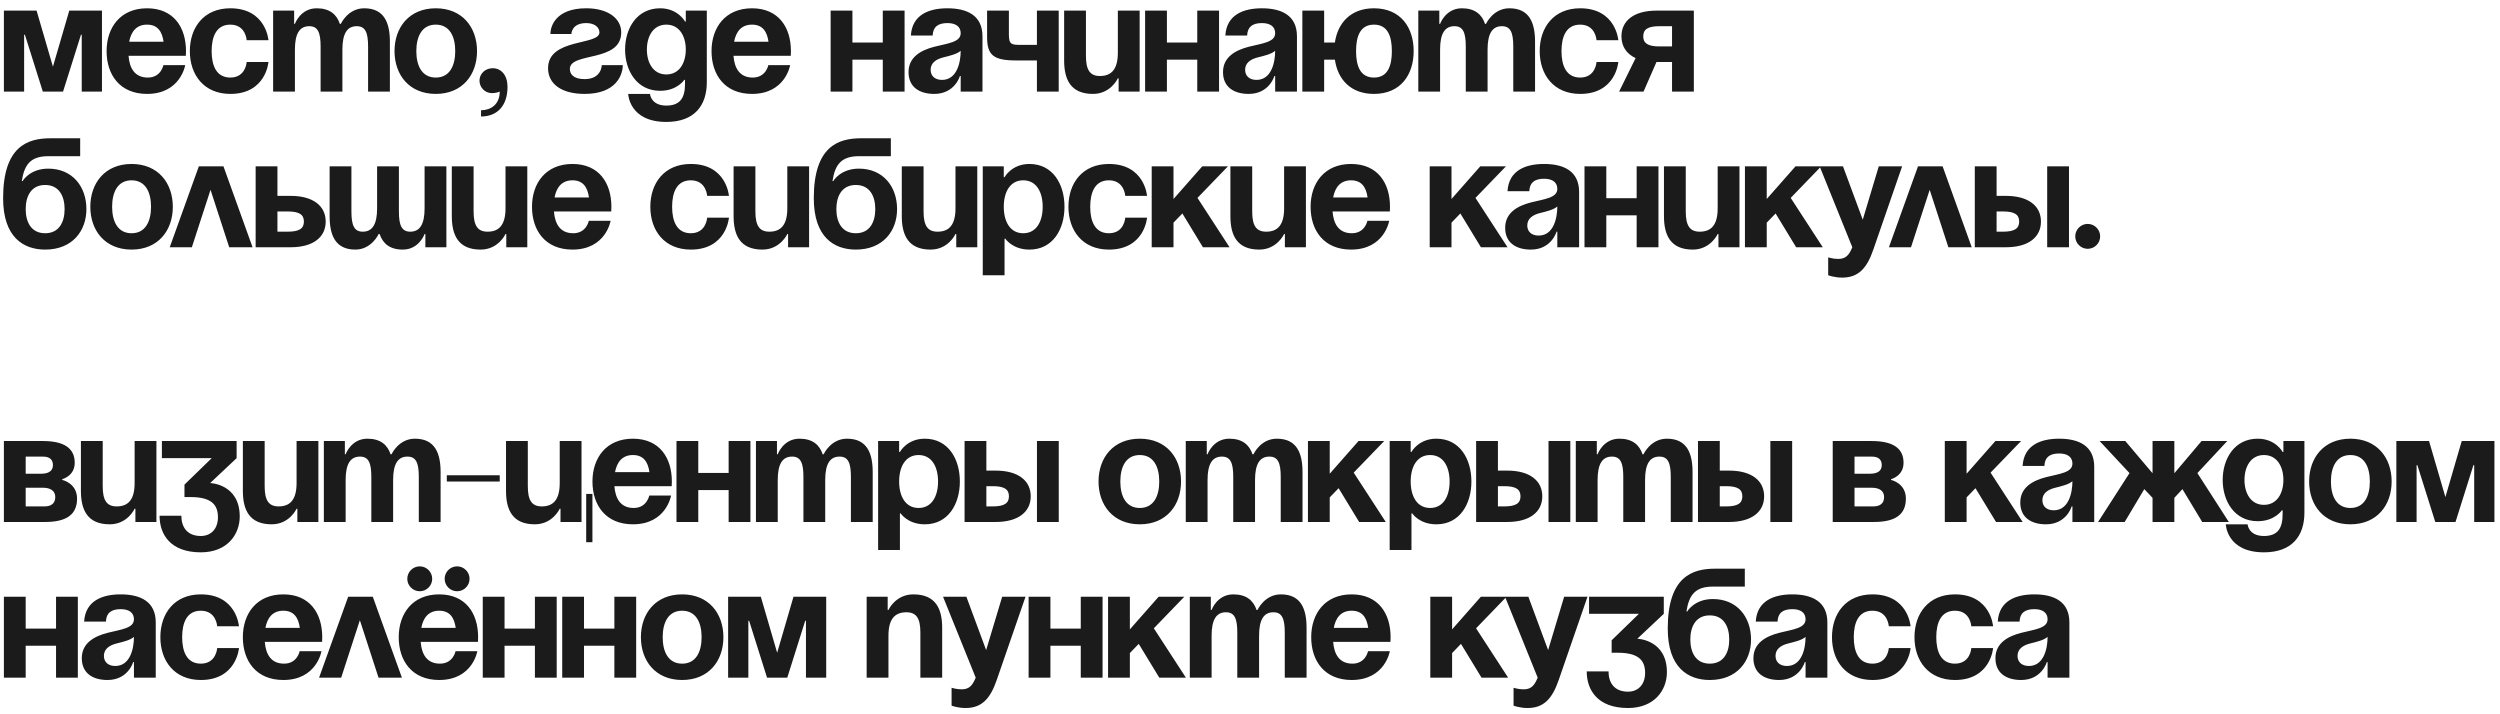 <?xml version="1.0" encoding="UTF-8"?> <svg xmlns="http://www.w3.org/2000/svg" width="273" height="78" viewBox="0 0 273 78" fill="none"> <path d="M11.135 1.16V10H8.925V3.795H8.84L6.885 10H4.675L2.72 3.795H2.635V10H0.425V1.16H3.995L5.78 7.28L7.565 1.16H11.135ZM11.64 5.58C11.64 2.996 13.153 0.905 16.06 0.905C18.967 0.905 20.31 2.996 20.31 5.58C20.31 5.784 20.293 6.09 20.293 6.09H14.037C14.139 7.45 14.717 8.47 16.145 8.47C17.59 8.47 17.845 7.11 17.845 7.11H20.225C20.225 7.11 19.715 10.255 16.06 10.255C13.085 10.255 11.64 8.164 11.64 5.58ZM16.06 2.69C14.887 2.69 14.309 3.472 14.105 4.56H17.862C17.709 3.472 17.233 2.69 16.06 2.69ZM20.731 5.58C20.731 2.996 22.261 0.905 25.151 0.905C29.061 0.905 29.316 4.39 29.316 4.39H26.936C26.936 4.39 26.851 2.69 25.151 2.69C23.638 2.69 23.111 3.982 23.111 5.58C23.111 7.178 23.638 8.47 25.151 8.47C26.851 8.47 26.936 6.77 26.936 6.77H29.316C29.316 6.77 29.061 10.255 25.151 10.255C22.261 10.255 20.731 8.164 20.731 5.58ZM35.01 10V5.07C35.01 3.54 34.704 2.86 33.769 2.86C32.749 2.86 32.205 3.625 32.205 5.41V10H29.825V1.16H32.12V2.605H32.205C32.205 2.605 32.8 0.905 34.585 0.905C36.013 0.905 36.778 1.585 37.118 2.622L37.135 2.605H37.22C37.22 2.605 37.985 0.905 39.77 0.905C41.98 0.905 42.575 2.52 42.575 4.56V10H40.195V5.07C40.195 3.54 39.889 2.86 38.954 2.86C37.934 2.86 37.39 3.625 37.39 5.41V10H35.01ZM45.462 5.58C45.462 7.178 46.074 8.47 47.587 8.47C49.1 8.47 49.712 7.178 49.712 5.58C49.712 3.982 49.1 2.69 47.587 2.69C46.074 2.69 45.462 3.982 45.462 5.58ZM43.082 5.58C43.082 2.996 44.68 0.905 47.587 0.905C50.494 0.905 52.092 2.996 52.092 5.58C52.092 8.164 50.494 10.255 47.587 10.255C44.68 10.255 43.082 8.164 43.082 5.58ZM52.36 8.81C52.36 8.062 52.972 7.45 53.805 7.45C54.74 7.45 55.42 8.215 55.42 9.49C55.42 11.53 54.315 12.72 52.53 12.72V12.04C53.55 12.04 54.57 11.445 54.57 10C54.57 10 54.23 10.17 53.72 10.17C52.972 10.17 52.36 9.558 52.36 8.81ZM65.713 7.11H68.008C68.008 8.13 67.328 10.255 63.843 10.255C61.293 10.255 59.848 9.15 59.848 7.45C59.848 4.135 65.458 4.985 65.458 3.54C65.458 2.996 64.948 2.52 64.013 2.52C62.398 2.52 62.398 3.71 62.398 3.71H60.103C60.103 2.86 60.698 0.905 64.013 0.905C66.393 0.905 67.838 2.01 67.838 3.54C67.838 6.855 62.228 5.648 62.228 7.535C62.228 8.045 62.568 8.64 63.843 8.64C65.713 8.64 65.713 7.11 65.713 7.11ZM77.184 1.16V8.98C77.184 11.53 75.824 13.315 72.764 13.315C68.684 13.315 68.599 10.255 68.599 10.255H70.979C70.979 10.255 71.064 11.53 72.764 11.53C74.277 11.53 74.804 10.68 74.804 9.15V8.725H74.719C74.719 8.725 73.954 9.915 72.084 9.915C69.534 9.915 68.259 7.705 68.259 5.41C68.259 3.115 69.534 0.905 72.084 0.905C74.039 0.905 74.804 2.35 74.804 2.35H74.889V1.16H77.184ZM74.889 5.41C74.889 3.982 74.209 2.69 72.764 2.69C71.319 2.69 70.639 3.982 70.639 5.41C70.639 6.838 71.319 8.13 72.764 8.13C74.209 8.13 74.889 6.838 74.889 5.41ZM77.699 5.58C77.699 2.996 79.212 0.905 82.119 0.905C85.026 0.905 86.369 2.996 86.369 5.58C86.369 5.784 86.352 6.09 86.352 6.09H80.096C80.198 7.45 80.776 8.47 82.204 8.47C83.649 8.47 83.904 7.11 83.904 7.11H86.284C86.284 7.11 85.774 10.255 82.119 10.255C79.144 10.255 77.699 8.164 77.699 5.58ZM82.119 2.69C80.946 2.69 80.368 3.472 80.164 4.56H83.921C83.768 3.472 83.292 2.69 82.119 2.69ZM96.4 10V6.515H93.085V10H90.705V1.16H93.085V4.645H96.4V1.16H98.78V10H96.4ZM101.847 3.88H99.467C99.603 1.619 101.422 0.905 103.462 0.905C105.587 0.905 107.287 1.67 107.287 3.965V10H104.907V8.3H104.822C104.822 8.3 104.278 10.255 102.017 10.255C100.402 10.255 99.212 9.507 99.212 7.875C99.212 6.226 100.572 5.478 102.034 5.104C103.513 4.73 104.907 4.611 104.907 3.625C104.907 2.928 104.397 2.52 103.462 2.52C102.442 2.52 101.881 2.928 101.847 3.88ZM104.907 5.546C104.516 5.903 103.717 6.09 103.037 6.26C102.272 6.447 101.626 6.838 101.626 7.62C101.626 8.3 102.102 8.725 102.867 8.725C104.482 8.725 104.907 6.855 104.907 5.546ZM115.611 1.16V10H113.231V6.6H110.936C108.471 6.6 107.791 6.005 107.791 4.05V1.16H110.171V3.795C110.171 4.9 110.511 4.9 111.531 4.9H113.231V1.16H115.611ZM124.449 1.16V10H122.154V8.555H122.069C122.069 8.555 121.304 10.255 119.349 10.255C116.884 10.255 116.204 8.64 116.204 6.6V1.16H118.584V6.09C118.584 7.62 119.009 8.3 120.114 8.3C121.389 8.3 122.069 7.535 122.069 5.75V1.16H124.449ZM130.741 10V6.515H127.426V10H125.046V1.16H127.426V4.645H130.741V1.16H133.121V10H130.741ZM136.188 3.88H133.808C133.944 1.619 135.763 0.905 137.803 0.905C139.928 0.905 141.628 1.67 141.628 3.965V10H139.248V8.3H139.163C139.163 8.3 138.619 10.255 136.358 10.255C134.743 10.255 133.553 9.507 133.553 7.875C133.553 6.226 134.913 5.478 136.375 5.104C137.854 4.73 139.248 4.611 139.248 3.625C139.248 2.928 138.738 2.52 137.803 2.52C136.783 2.52 136.222 2.928 136.188 3.88ZM139.248 5.546C138.857 5.903 138.058 6.09 137.378 6.26C136.613 6.447 135.967 6.838 135.967 7.62C135.967 8.3 136.443 8.725 137.208 8.725C138.823 8.725 139.248 6.855 139.248 5.546ZM144.597 1.16V4.645H145.77C146.076 2.52 147.487 0.905 150.037 0.905C152.944 0.905 154.372 2.996 154.372 5.58C154.372 8.164 152.944 10.255 150.037 10.255C147.487 10.255 146.076 8.657 145.77 6.515H144.597V10H142.217V1.16H144.597ZM148.082 5.58C148.082 7.178 148.524 8.47 150.037 8.47C151.55 8.47 151.992 7.178 151.992 5.58C151.992 3.982 151.55 2.69 150.037 2.69C148.524 2.69 148.082 3.982 148.082 5.58ZM160.063 10V5.07C160.063 3.54 159.757 2.86 158.822 2.86C157.802 2.86 157.258 3.625 157.258 5.41V10H154.878V1.16H157.173V2.605H157.258C157.258 2.605 157.853 0.905 159.638 0.905C161.066 0.905 161.831 1.585 162.171 2.622L162.188 2.605H162.273C162.273 2.605 163.038 0.905 164.823 0.905C167.033 0.905 167.628 2.52 167.628 4.56V10H165.248V5.07C165.248 3.54 164.942 2.86 164.007 2.86C162.987 2.86 162.443 3.625 162.443 5.41V10H160.063ZM168.135 5.58C168.135 2.996 169.665 0.905 172.555 0.905C176.465 0.905 176.72 4.39 176.72 4.39H174.34C174.34 4.39 174.255 2.69 172.555 2.69C171.042 2.69 170.515 3.982 170.515 5.58C170.515 7.178 171.042 8.47 172.555 8.47C174.255 8.47 174.34 6.77 174.34 6.77H176.72C176.72 6.77 176.465 10.255 172.555 10.255C169.665 10.255 168.135 8.164 168.135 5.58ZM184.967 1.16V10H182.587V6.77H180.887L179.476 10H176.807L178.609 6.345C177.589 5.869 177.062 5.036 177.062 3.965C177.062 2.265 178.422 1.16 180.887 1.16H184.967ZM181.227 5.07H182.587V2.86H181.227C179.952 2.86 179.442 3.2 179.442 3.965C179.442 4.73 179.952 5.07 181.227 5.07ZM2.805 22.835C2.805 24.263 3.417 25.47 4.93 25.47C6.443 25.47 7.055 24.263 7.055 22.835C7.055 21.407 6.443 20.2 4.93 20.2C3.417 20.2 2.805 21.407 2.805 22.835ZM4.93 27.255C2.55 27.255 0.34 25.895 0.34 21.645C0.34 15.95 3.043 15.1 5.508 15.1H8.755V17.055H5.304C3.383 17.055 2.669 17.905 2.38 19.775H2.465C2.465 19.775 3.23 18.415 5.27 18.415C7.905 18.415 9.435 20.37 9.435 22.835C9.435 25.215 7.905 27.255 4.93 27.255ZM12.243 22.58C12.243 24.178 12.855 25.47 14.368 25.47C15.881 25.47 16.493 24.178 16.493 22.58C16.493 20.982 15.881 19.69 14.368 19.69C12.855 19.69 12.243 20.982 12.243 22.58ZM9.863 22.58C9.863 19.996 11.461 17.905 14.368 17.905C17.275 17.905 18.873 19.996 18.873 22.58C18.873 25.164 17.275 27.255 14.368 27.255C11.461 27.255 9.863 25.164 9.863 22.58ZM18.536 27L21.715 18.16H24.401L27.58 27H25.03L22.99 20.727L20.95 27H18.536ZM27.916 27V18.16H30.296V21.39H31.741C34.206 21.39 35.566 22.495 35.566 24.195C35.566 25.895 34.206 27 31.741 27H27.916ZM31.401 23.09H30.296V25.3H31.401C32.676 25.3 33.186 24.96 33.186 24.195C33.186 23.43 32.676 23.09 31.401 23.09ZM43.56 18.16V23.09C43.56 24.62 43.866 25.3 44.801 25.3C45.821 25.3 46.365 24.535 46.365 22.75V18.16H48.745V27H46.45V25.555H46.365C46.365 25.555 45.77 27.255 43.985 27.255C42.557 27.255 41.809 26.592 41.452 25.555H41.35C41.35 25.555 40.585 27.255 38.8 27.255C36.59 27.255 35.995 25.64 35.995 23.6V18.16H38.375V23.09C38.375 24.62 38.681 25.3 39.616 25.3C40.636 25.3 41.18 24.535 41.18 22.75V18.16H43.56ZM57.581 18.16V27H55.286V25.555H55.202C55.202 25.555 54.437 27.255 52.481 27.255C50.017 27.255 49.337 25.64 49.337 23.6V18.16H51.717V23.09C51.717 24.62 52.142 25.3 53.246 25.3C54.522 25.3 55.202 24.535 55.202 22.75V18.16H57.581ZM58.094 22.58C58.094 19.996 59.607 17.905 62.514 17.905C65.421 17.905 66.764 19.996 66.764 22.58C66.764 22.784 66.747 23.09 66.747 23.09H60.491C60.593 24.45 61.171 25.47 62.599 25.47C64.044 25.47 64.299 24.11 64.299 24.11H66.679C66.679 24.11 66.169 27.255 62.514 27.255C59.539 27.255 58.094 25.164 58.094 22.58ZM62.514 19.69C61.341 19.69 60.763 20.472 60.559 21.56H64.316C64.163 20.472 63.687 19.69 62.514 19.69ZM71.015 22.58C71.015 19.996 72.545 17.905 75.435 17.905C79.345 17.905 79.6 21.39 79.6 21.39H77.22C77.22 21.39 77.135 19.69 75.435 19.69C73.922 19.69 73.395 20.982 73.395 22.58C73.395 24.178 73.922 25.47 75.435 25.47C77.135 25.47 77.22 23.77 77.22 23.77H79.6C79.6 23.77 79.345 27.255 75.435 27.255C72.545 27.255 71.015 25.164 71.015 22.58ZM88.353 18.16V27H86.058V25.555H85.974C85.974 25.555 85.209 27.255 83.254 27.255C80.788 27.255 80.109 25.64 80.109 23.6V18.16H82.489V23.09C82.489 24.62 82.913 25.3 84.019 25.3C85.293 25.3 85.974 24.535 85.974 22.75V18.16H88.353ZM91.331 22.835C91.331 24.263 91.943 25.47 93.456 25.47C94.969 25.47 95.581 24.263 95.581 22.835C95.581 21.407 94.969 20.2 93.456 20.2C91.943 20.2 91.331 21.407 91.331 22.835ZM93.456 27.255C91.076 27.255 88.866 25.895 88.866 21.645C88.866 15.95 91.569 15.1 94.034 15.1H97.281V17.055H93.83C91.909 17.055 91.195 17.905 90.906 19.775H90.991C90.991 19.775 91.756 18.415 93.796 18.415C96.431 18.415 97.961 20.37 97.961 22.835C97.961 25.215 96.431 27.255 93.456 27.255ZM106.719 18.16V27H104.424V25.555H104.339C104.339 25.555 103.574 27.255 101.619 27.255C99.154 27.255 98.475 25.64 98.475 23.6V18.16H100.854V23.09C100.854 24.62 101.279 25.3 102.384 25.3C103.659 25.3 104.339 24.535 104.339 22.75V18.16H106.719ZM107.317 30.06V18.16H109.612V19.35H109.697C109.697 19.35 110.462 17.905 112.417 17.905C114.967 17.905 116.242 20.115 116.242 22.58C116.242 25.045 114.967 27.255 112.417 27.255C110.547 27.255 109.782 26.065 109.782 26.065H109.697V30.06H107.317ZM109.612 22.58C109.612 24.178 110.292 25.47 111.737 25.47C113.182 25.47 113.862 24.178 113.862 22.58C113.862 20.982 113.182 19.69 111.737 19.69C110.292 19.69 109.612 20.982 109.612 22.58ZM116.672 22.58C116.672 19.996 118.202 17.905 121.092 17.905C125.002 17.905 125.257 21.39 125.257 21.39H122.877C122.877 21.39 122.792 19.69 121.092 19.69C119.579 19.69 119.052 20.982 119.052 22.58C119.052 24.178 119.579 25.47 121.092 25.47C122.792 25.47 122.877 23.77 122.877 23.77H125.257C125.257 23.77 125.002 27.255 121.092 27.255C118.202 27.255 116.672 25.164 116.672 22.58ZM125.766 27V18.16H128.146V21.73L131.291 18.16H134.096L130.764 21.611L134.266 27H131.359L129.115 23.311L128.146 24.314V27H125.766ZM142.605 18.16V27H140.31V25.555H140.225C140.225 25.555 139.46 27.255 137.505 27.255C135.04 27.255 134.36 25.64 134.36 23.6V18.16H136.74V23.09C136.74 24.62 137.165 25.3 138.27 25.3C139.545 25.3 140.225 24.535 140.225 22.75V18.16H142.605ZM143.117 22.58C143.117 19.996 144.63 17.905 147.537 17.905C150.444 17.905 151.787 19.996 151.787 22.58C151.787 22.784 151.77 23.09 151.77 23.09H145.514C145.616 24.45 146.194 25.47 147.622 25.47C149.067 25.47 149.322 24.11 149.322 24.11H151.702C151.702 24.11 151.192 27.255 147.537 27.255C144.562 27.255 143.117 25.164 143.117 22.58ZM147.537 19.69C146.364 19.69 145.786 20.472 145.582 21.56H149.339C149.186 20.472 148.71 19.69 147.537 19.69ZM156.123 27V18.16H158.503V21.73L161.648 18.16H164.453L161.121 21.611L164.623 27H161.716L159.472 23.311L158.503 24.314V27H156.123ZM166.999 20.88H164.619C164.755 18.619 166.574 17.905 168.614 17.905C170.739 17.905 172.439 18.67 172.439 20.965V27H170.059V25.3H169.974C169.974 25.3 169.43 27.255 167.169 27.255C165.554 27.255 164.364 26.507 164.364 24.875C164.364 23.226 165.724 22.478 167.186 22.104C168.665 21.73 170.059 21.611 170.059 20.625C170.059 19.928 169.549 19.52 168.614 19.52C167.594 19.52 167.033 19.928 166.999 20.88ZM170.059 22.546C169.668 22.903 168.869 23.09 168.189 23.26C167.424 23.447 166.778 23.838 166.778 24.62C166.778 25.3 167.254 25.725 168.019 25.725C169.634 25.725 170.059 23.855 170.059 22.546ZM178.723 27V23.515H175.408V27H173.028V18.16H175.408V21.645H178.723V18.16H181.103V27H178.723ZM189.95 18.16V27H187.655V25.555H187.57C187.57 25.555 186.805 27.255 184.85 27.255C182.385 27.255 181.705 25.64 181.705 23.6V18.16H184.085V23.09C184.085 24.62 184.51 25.3 185.615 25.3C186.89 25.3 187.57 24.535 187.57 22.75V18.16H189.95ZM190.547 27V18.16H192.927V21.73L196.072 18.16H198.877L195.545 21.611L199.047 27H196.14L193.896 23.311L192.927 24.314V27H190.547ZM207.713 18.16L204.568 27.255C203.871 29.278 202.953 30.315 201.168 30.315C200.318 30.315 199.638 30.06 199.638 30.06V28.105C199.638 28.105 200.148 28.275 200.743 28.275C201.593 28.275 201.933 27.816 202.273 27L198.703 18.16H201.253L203.412 23.991L205.163 18.16H207.713ZM206.268 27L209.447 18.16H212.133L215.312 27H212.762L210.722 20.727L208.682 27H206.268ZM215.648 27V18.16H218.028V21.39H219.048C221.513 21.39 222.873 22.495 222.873 24.195C222.873 25.895 221.513 27 219.048 27H215.648ZM218.708 23.09H218.028V25.3H218.708C219.983 25.3 220.493 24.96 220.493 24.195C220.493 23.43 219.983 23.09 218.708 23.09ZM225.933 18.16V27H223.553V18.16H225.933ZM226.617 25.81C226.617 25.062 227.229 24.45 227.977 24.45C228.725 24.45 229.337 25.062 229.337 25.81C229.337 26.558 228.725 27.17 227.977 27.17C227.229 27.17 226.617 26.558 226.617 25.81ZM0.425 57V48.16H4.675C6.97 48.16 8.16 48.925 8.16 50.54C8.16 51.985 6.8 52.325 6.8 52.325V52.41C6.8 52.41 8.415 52.75 8.415 54.45C8.415 56.15 7.31 57 4.93 57H0.425ZM4.675 53.26H2.805V55.3H4.845C5.61 55.3 6.035 54.96 6.035 54.28C6.035 53.6 5.525 53.26 4.675 53.26ZM2.805 51.73H4.505C5.355 51.73 5.78 51.39 5.78 50.795C5.78 50.2 5.44 49.86 4.675 49.86H2.805V51.73ZM17.081 48.16V57H14.786V55.555H14.701C14.701 55.555 13.936 57.255 11.981 57.255C9.516 57.255 8.836 55.64 8.836 53.6V48.16H11.216V53.09C11.216 54.62 11.641 55.3 12.746 55.3C14.021 55.3 14.701 54.535 14.701 52.75V48.16H17.081ZM17.679 50.03V48.16H25.839V50.03L22.949 52.75C22.949 52.75 26.179 52.835 26.179 56.405C26.179 58.36 24.819 60.315 21.929 60.315C18.614 60.315 17.424 58.36 17.424 56.32H19.804C19.804 57.51 20.399 58.53 21.929 58.53C23.102 58.53 23.799 57.68 23.799 56.49C23.799 55.215 23.204 54.28 20.824 54.28H20.144V52.92L23.119 50.03H17.679ZM34.766 48.16V57H32.471V55.555H32.386C32.386 55.555 31.621 57.255 29.666 57.255C27.201 57.255 26.521 55.64 26.521 53.6V48.16H28.901V53.09C28.901 54.62 29.326 55.3 30.431 55.3C31.706 55.3 32.386 54.535 32.386 52.75V48.16H34.766ZM40.549 57V52.07C40.549 50.54 40.243 49.86 39.308 49.86C38.288 49.86 37.744 50.625 37.744 52.41V57H35.364V48.16H37.659V49.605H37.744C37.744 49.605 38.339 47.905 40.124 47.905C41.552 47.905 42.317 48.585 42.657 49.622L42.674 49.605H42.759C42.759 49.605 43.524 47.905 45.309 47.905C47.519 47.905 48.114 49.52 48.114 51.56V57H45.734V52.07C45.734 50.54 45.428 49.86 44.493 49.86C43.473 49.86 42.929 50.625 42.929 52.41V57H40.549ZM48.791 52.58V51.9H54.571V52.58H48.791ZM64.692 53.94V59.21H64.012V53.94H64.692ZM63.502 48.16V57H61.207V55.555H61.122C61.122 55.555 60.357 57.255 58.402 57.255C55.937 57.255 55.257 55.64 55.257 53.6V48.16H57.637V53.09C57.637 54.62 58.062 55.3 59.167 55.3C60.442 55.3 61.122 54.535 61.122 52.75V48.16H63.502ZM64.696 52.58C64.696 49.996 66.209 47.905 69.116 47.905C72.023 47.905 73.366 49.996 73.366 52.58C73.366 52.784 73.349 53.09 73.349 53.09H67.093C67.195 54.45 67.773 55.47 69.201 55.47C70.646 55.47 70.901 54.11 70.901 54.11H73.281C73.281 54.11 72.771 57.255 69.116 57.255C66.141 57.255 64.696 55.164 64.696 52.58ZM69.116 49.69C67.943 49.69 67.365 50.472 67.161 51.56H70.918C70.765 50.472 70.289 49.69 69.116 49.69ZM79.567 57V53.515H76.252V57H73.872V48.16H76.252V51.645H79.567V48.16H81.947V57H79.567ZM87.734 57V52.07C87.734 50.54 87.428 49.86 86.493 49.86C85.473 49.86 84.929 50.625 84.929 52.41V57H82.549V48.16H84.844V49.605H84.929C84.929 49.605 85.524 47.905 87.309 47.905C88.737 47.905 89.502 48.585 89.842 49.622L89.859 49.605H89.944C89.944 49.605 90.709 47.905 92.494 47.905C94.704 47.905 95.299 49.52 95.299 51.56V57H92.919V52.07C92.919 50.54 92.613 49.86 91.678 49.86C90.658 49.86 90.114 50.625 90.114 52.41V57H87.734ZM95.891 60.06V48.16H98.186V49.35H98.271C98.271 49.35 99.036 47.905 100.991 47.905C103.541 47.905 104.816 50.115 104.816 52.58C104.816 55.045 103.541 57.255 100.991 57.255C99.121 57.255 98.356 56.065 98.356 56.065H98.271V60.06H95.891ZM98.186 52.58C98.186 54.178 98.866 55.47 100.311 55.47C101.756 55.47 102.436 54.178 102.436 52.58C102.436 50.982 101.756 49.69 100.311 49.69C98.866 49.69 98.186 50.982 98.186 52.58ZM105.331 57V48.16H107.711V51.39H108.731C111.196 51.39 112.556 52.495 112.556 54.195C112.556 55.895 111.196 57 108.731 57H105.331ZM108.391 53.09H107.711V55.3H108.391C109.666 55.3 110.176 54.96 110.176 54.195C110.176 53.43 109.666 53.09 108.391 53.09ZM115.616 48.16V57H113.236V48.16H115.616ZM122.34 52.58C122.34 54.178 122.952 55.47 124.465 55.47C125.978 55.47 126.59 54.178 126.59 52.58C126.59 50.982 125.978 49.69 124.465 49.69C122.952 49.69 122.34 50.982 122.34 52.58ZM119.96 52.58C119.96 49.996 121.558 47.905 124.465 47.905C127.372 47.905 128.97 49.996 128.97 52.58C128.97 55.164 127.372 57.255 124.465 57.255C121.558 57.255 119.96 55.164 119.96 52.58ZM134.67 57V52.07C134.67 50.54 134.364 49.86 133.429 49.86C132.409 49.86 131.865 50.625 131.865 52.41V57H129.485V48.16H131.78V49.605H131.865C131.865 49.605 132.46 47.905 134.245 47.905C135.673 47.905 136.438 48.585 136.778 49.622L136.795 49.605H136.88C136.88 49.605 137.645 47.905 139.43 47.905C141.64 47.905 142.235 49.52 142.235 51.56V57H139.855V52.07C139.855 50.54 139.549 49.86 138.614 49.86C137.594 49.86 137.05 50.625 137.05 52.41V57H134.67ZM142.827 57V48.16H145.207V51.73L148.352 48.16H151.157L147.825 51.611L151.327 57H148.42L146.176 53.311L145.207 54.314V57H142.827ZM151.752 60.06V48.16H154.047V49.35H154.132C154.132 49.35 154.897 47.905 156.852 47.905C159.402 47.905 160.677 50.115 160.677 52.58C160.677 55.045 159.402 57.255 156.852 57.255C154.982 57.255 154.217 56.065 154.217 56.065H154.132V60.06H151.752ZM154.047 52.58C154.047 54.178 154.727 55.47 156.172 55.47C157.617 55.47 158.297 54.178 158.297 52.58C158.297 50.982 157.617 49.69 156.172 49.69C154.727 49.69 154.047 50.982 154.047 52.58ZM161.193 57V48.16H163.573V51.39H164.593C167.058 51.39 168.418 52.495 168.418 54.195C168.418 55.895 167.058 57 164.593 57H161.193ZM164.253 53.09H163.573V55.3H164.253C165.528 55.3 166.038 54.96 166.038 54.195C166.038 53.43 165.528 53.09 164.253 53.09ZM171.478 48.16V57H169.098V48.16H171.478ZM177.262 57V52.07C177.262 50.54 176.956 49.86 176.021 49.86C175.001 49.86 174.457 50.625 174.457 52.41V57H172.077V48.16H174.372V49.605H174.457C174.457 49.605 175.052 47.905 176.837 47.905C178.265 47.905 179.03 48.585 179.37 49.622L179.387 49.605H179.472C179.472 49.605 180.237 47.905 182.022 47.905C184.232 47.905 184.827 49.52 184.827 51.56V57H182.447V52.07C182.447 50.54 182.141 49.86 181.206 49.86C180.186 49.86 179.642 50.625 179.642 52.41V57H177.262ZM185.419 57V48.16H187.799V51.39H188.819C191.284 51.39 192.644 52.495 192.644 54.195C192.644 55.895 191.284 57 188.819 57H185.419ZM188.479 53.09H187.799V55.3H188.479C189.754 55.3 190.264 54.96 190.264 54.195C190.264 53.43 189.754 53.09 188.479 53.09ZM195.704 48.16V57H193.324V48.16H195.704ZM200.133 57V48.16H204.383C206.678 48.16 207.868 48.925 207.868 50.54C207.868 51.985 206.508 52.325 206.508 52.325V52.41C206.508 52.41 208.123 52.75 208.123 54.45C208.123 56.15 207.018 57 204.638 57H200.133ZM204.383 53.26H202.513V55.3H204.553C205.318 55.3 205.743 54.96 205.743 54.28C205.743 53.6 205.233 53.26 204.383 53.26ZM202.513 51.73H204.213C205.063 51.73 205.488 51.39 205.488 50.795C205.488 50.2 205.148 49.86 204.383 49.86H202.513V51.73ZM212.372 57V48.16H214.752V51.73L217.897 48.16H220.702L217.37 51.611L220.872 57H217.965L215.721 53.311L214.752 54.314V57H212.372ZM223.249 50.88H220.869C221.005 48.619 222.824 47.905 224.864 47.905C226.989 47.905 228.689 48.67 228.689 50.965V57H226.309V55.3H226.224C226.224 55.3 225.68 57.255 223.419 57.255C221.804 57.255 220.614 56.507 220.614 54.875C220.614 53.226 221.974 52.478 223.436 52.104C224.915 51.73 226.309 51.611 226.309 50.625C226.309 49.928 225.799 49.52 224.864 49.52C223.844 49.52 223.283 49.928 223.249 50.88ZM226.309 52.546C225.918 52.903 225.119 53.09 224.439 53.26C223.674 53.447 223.028 53.838 223.028 54.62C223.028 55.3 223.504 55.725 224.269 55.725C225.884 55.725 226.309 53.855 226.309 52.546ZM237.438 48.16V51.679L240.413 48.16H243.218L239.954 51.662L243.388 57H240.481L238.322 53.413L237.438 54.365V57H235.058V54.365L234.157 53.413L232.015 57H229.108L232.542 51.662L229.278 48.16H232.083L235.058 51.679V48.16H237.438ZM251.642 48.16V55.98C251.642 58.53 250.282 60.315 247.222 60.315C243.142 60.315 243.057 57.255 243.057 57.255H245.437C245.437 57.255 245.522 58.53 247.222 58.53C248.735 58.53 249.262 57.68 249.262 56.15V55.725H249.177C249.177 55.725 248.412 56.915 246.542 56.915C243.992 56.915 242.717 54.705 242.717 52.41C242.717 50.115 243.992 47.905 246.542 47.905C248.497 47.905 249.262 49.35 249.262 49.35H249.347V48.16H251.642ZM249.347 52.41C249.347 50.982 248.667 49.69 247.222 49.69C245.777 49.69 245.097 50.982 245.097 52.41C245.097 53.838 245.777 55.13 247.222 55.13C248.667 55.13 249.347 53.838 249.347 52.41ZM254.537 52.58C254.537 54.178 255.149 55.47 256.662 55.47C258.175 55.47 258.787 54.178 258.787 52.58C258.787 50.982 258.175 49.69 256.662 49.69C255.149 49.69 254.537 50.982 254.537 52.58ZM252.157 52.58C252.157 49.996 253.755 47.905 256.662 47.905C259.569 47.905 261.167 49.996 261.167 52.58C261.167 55.164 259.569 57.255 256.662 57.255C253.755 57.255 252.157 55.164 252.157 52.58ZM272.392 48.16V57H270.182V50.795H270.097L268.142 57H265.932L263.977 50.795H263.892V57H261.682V48.16H265.252L267.037 54.28L268.822 48.16H272.392ZM6.12 74V70.515H2.805V74H0.425V65.16H2.805V68.645H6.12V65.16H8.5V74H6.12ZM11.567 67.88H9.187C9.323 65.619 11.142 64.905 13.182 64.905C15.307 64.905 17.007 65.67 17.007 67.965V74H14.627V72.3H14.542C14.542 72.3 13.998 74.255 11.737 74.255C10.122 74.255 8.932 73.507 8.932 71.875C8.932 70.226 10.292 69.478 11.754 69.104C13.233 68.73 14.627 68.611 14.627 67.625C14.627 66.928 14.117 66.52 13.182 66.52C12.162 66.52 11.601 66.928 11.567 67.88ZM14.627 69.546C14.236 69.903 13.437 70.09 12.757 70.26C11.992 70.447 11.346 70.838 11.346 71.62C11.346 72.3 11.822 72.725 12.587 72.725C14.202 72.725 14.627 70.855 14.627 69.546ZM17.511 69.58C17.511 66.996 19.041 64.905 21.931 64.905C25.841 64.905 26.096 68.39 26.096 68.39H23.716C23.716 68.39 23.631 66.69 21.931 66.69C20.418 66.69 19.891 67.982 19.891 69.58C19.891 71.178 20.418 72.47 21.931 72.47C23.631 72.47 23.716 70.77 23.716 70.77H26.096C26.096 70.77 25.841 74.255 21.931 74.255C19.041 74.255 17.511 72.164 17.511 69.58ZM26.519 69.58C26.519 66.996 28.032 64.905 30.939 64.905C33.846 64.905 35.189 66.996 35.189 69.58C35.189 69.784 35.172 70.09 35.172 70.09H28.916C29.018 71.45 29.596 72.47 31.024 72.47C32.469 72.47 32.724 71.11 32.724 71.11H35.104C35.104 71.11 34.594 74.255 30.939 74.255C27.964 74.255 26.519 72.164 26.519 69.58ZM30.939 66.69C29.766 66.69 29.188 67.472 28.984 68.56H32.741C32.588 67.472 32.112 66.69 30.939 66.69ZM34.843 74L38.022 65.16H40.708L43.887 74H41.337L39.297 67.727L37.257 74H34.843ZM43.541 69.58C43.541 66.996 45.054 64.905 47.961 64.905C50.868 64.905 52.211 66.996 52.211 69.58C52.211 69.784 52.194 70.09 52.194 70.09H45.938C46.04 71.45 46.618 72.47 48.046 72.47C49.491 72.47 49.746 71.11 49.746 71.11H52.126C52.126 71.11 51.616 74.255 47.961 74.255C44.986 74.255 43.541 72.164 43.541 69.58ZM44.476 63.205C44.476 62.457 45.088 61.845 45.836 61.845C46.584 61.845 47.196 62.457 47.196 63.205C47.196 63.953 46.584 64.565 45.836 64.565C45.088 64.565 44.476 63.953 44.476 63.205ZM48.556 63.205C48.556 62.457 49.168 61.845 49.916 61.845C50.664 61.845 51.276 62.457 51.276 63.205C51.276 63.953 50.664 64.565 49.916 64.565C49.168 64.565 48.556 63.953 48.556 63.205ZM47.961 66.69C46.788 66.69 46.21 67.472 46.006 68.56H49.763C49.61 67.472 49.134 66.69 47.961 66.69ZM58.412 74V70.515H55.097V74H52.717V65.16H55.097V68.645H58.412V65.16H60.792V74H58.412ZM67.089 74V70.515H63.774V74H61.394V65.16H63.774V68.645H67.089V65.16H69.469V74H67.089ZM72.365 69.58C72.365 71.178 72.978 72.47 74.49 72.47C76.004 72.47 76.615 71.178 76.615 69.58C76.615 67.982 76.004 66.69 74.49 66.69C72.978 66.69 72.365 67.982 72.365 69.58ZM69.986 69.58C69.986 66.996 71.584 64.905 74.49 64.905C77.397 64.905 78.996 66.996 78.996 69.58C78.996 72.164 77.397 74.255 74.49 74.255C71.584 74.255 69.986 72.164 69.986 69.58ZM90.221 65.16V74H88.011V67.795H87.926L85.971 74H83.761L81.806 67.795H81.721V74H79.511V65.16H83.081L84.866 71.28L86.651 65.16H90.221ZM94.639 74V65.16H96.934V66.605H97.019C97.019 66.605 97.784 64.905 99.74 64.905C102.205 64.905 102.885 66.52 102.885 68.56V74H100.505V69.07C100.505 67.54 100.08 66.86 98.975 66.86C97.7 66.86 97.019 67.625 97.019 69.41V74H94.639ZM111.988 65.16L108.843 74.255C108.146 76.278 107.228 77.315 105.443 77.315C104.593 77.315 103.913 77.06 103.913 77.06V75.105C103.913 75.105 104.423 75.275 105.018 75.275C105.868 75.275 106.208 74.816 106.548 74L102.978 65.16H105.528L107.687 70.991L109.438 65.16H111.988ZM118.02 74V70.515H114.705V74H112.325V65.16H114.705V68.645H118.02V65.16H120.4V74H118.02ZM121.001 74V65.16H123.381V68.73L126.526 65.16H129.331L125.999 68.611L129.501 74H126.594L124.35 70.311L123.381 71.314V74H121.001ZM135.112 74V69.07C135.112 67.54 134.806 66.86 133.871 66.86C132.851 66.86 132.307 67.625 132.307 69.41V74H129.927V65.16H132.222V66.605H132.307C132.307 66.605 132.902 64.905 134.687 64.905C136.115 64.905 136.88 65.585 137.22 66.622L137.237 66.605H137.322C137.322 66.605 138.087 64.905 139.872 64.905C142.082 64.905 142.677 66.52 142.677 68.56V74H140.297V69.07C140.297 67.54 139.991 66.86 139.056 66.86C138.036 66.86 137.492 67.625 137.492 69.41V74H135.112ZM143.184 69.58C143.184 66.996 144.697 64.905 147.604 64.905C150.511 64.905 151.854 66.996 151.854 69.58C151.854 69.784 151.837 70.09 151.837 70.09H145.581C145.683 71.45 146.261 72.47 147.689 72.47C149.134 72.47 149.389 71.11 149.389 71.11H151.769C151.769 71.11 151.259 74.255 147.604 74.255C144.629 74.255 143.184 72.164 143.184 69.58ZM147.604 66.69C146.431 66.69 145.853 67.472 145.649 68.56H149.406C149.253 67.472 148.777 66.69 147.604 66.69ZM156.189 74V65.16H158.569V68.73L161.714 65.16H164.519L161.187 68.611L164.689 74H161.782L159.538 70.311L158.569 71.314V74H156.189ZM173.356 65.16L170.211 74.255C169.514 76.278 168.596 77.315 166.811 77.315C165.961 77.315 165.281 77.06 165.281 77.06V75.105C165.281 75.105 165.791 75.275 166.386 75.275C167.236 75.275 167.576 74.816 167.916 74L164.346 65.16H166.896L169.055 70.991L170.806 65.16H173.356ZM173.526 67.03V65.16H181.686V67.03L178.796 69.75C178.796 69.75 182.026 69.835 182.026 73.405C182.026 75.36 180.666 77.315 177.776 77.315C174.461 77.315 173.271 75.36 173.271 73.32H175.651C175.651 74.51 176.246 75.53 177.776 75.53C178.949 75.53 179.646 74.68 179.646 73.49C179.646 72.215 179.051 71.28 176.671 71.28H175.991V69.92L178.966 67.03H173.526ZM184.583 69.835C184.583 71.263 185.195 72.47 186.708 72.47C188.221 72.47 188.833 71.263 188.833 69.835C188.833 68.407 188.221 67.2 186.708 67.2C185.195 67.2 184.583 68.407 184.583 69.835ZM186.708 74.255C184.328 74.255 182.118 72.895 182.118 68.645C182.118 62.95 184.821 62.1 187.286 62.1H190.533V64.055H187.082C185.161 64.055 184.447 64.905 184.158 66.775H184.243C184.243 66.775 185.008 65.415 187.048 65.415C189.683 65.415 191.213 67.37 191.213 69.835C191.213 72.215 189.683 74.255 186.708 74.255ZM194.108 67.88H191.728C191.864 65.619 193.683 64.905 195.723 64.905C197.848 64.905 199.548 65.67 199.548 67.965V74H197.168V72.3H197.083C197.083 72.3 196.539 74.255 194.278 74.255C192.663 74.255 191.473 73.507 191.473 71.875C191.473 70.226 192.833 69.478 194.295 69.104C195.774 68.73 197.168 68.611 197.168 67.625C197.168 66.928 196.658 66.52 195.723 66.52C194.703 66.52 194.142 66.928 194.108 67.88ZM197.168 69.546C196.777 69.903 195.978 70.09 195.298 70.26C194.533 70.447 193.887 70.838 193.887 71.62C193.887 72.3 194.363 72.725 195.128 72.725C196.743 72.725 197.168 70.855 197.168 69.546ZM200.052 69.58C200.052 66.996 201.582 64.905 204.472 64.905C208.382 64.905 208.637 68.39 208.637 68.39H206.257C206.257 68.39 206.172 66.69 204.472 66.69C202.959 66.69 202.432 67.982 202.432 69.58C202.432 71.178 202.959 72.47 204.472 72.47C206.172 72.47 206.257 70.77 206.257 70.77H208.637C208.637 70.77 208.382 74.255 204.472 74.255C201.582 74.255 200.052 72.164 200.052 69.58ZM209.061 69.58C209.061 66.996 210.591 64.905 213.481 64.905C217.391 64.905 217.646 68.39 217.646 68.39H215.266C215.266 68.39 215.181 66.69 213.481 66.69C211.968 66.69 211.441 67.982 211.441 69.58C211.441 71.178 211.968 72.47 213.481 72.47C215.181 72.47 215.266 70.77 215.266 70.77H217.646C217.646 70.77 217.391 74.255 213.481 74.255C210.591 74.255 209.061 72.164 209.061 69.58ZM220.536 67.88H218.156C218.292 65.619 220.111 64.905 222.151 64.905C224.276 64.905 225.976 65.67 225.976 67.965V74H223.596V72.3H223.511C223.511 72.3 222.967 74.255 220.706 74.255C219.091 74.255 217.901 73.507 217.901 71.875C217.901 70.226 219.261 69.478 220.723 69.104C222.202 68.73 223.596 68.611 223.596 67.625C223.596 66.928 223.086 66.52 222.151 66.52C221.131 66.52 220.57 66.928 220.536 67.88ZM223.596 69.546C223.205 69.903 222.406 70.09 221.726 70.26C220.961 70.447 220.315 70.838 220.315 71.62C220.315 72.3 220.791 72.725 221.556 72.725C223.171 72.725 223.596 70.855 223.596 69.546Z" fill="#1B1B1B"></path> </svg> 